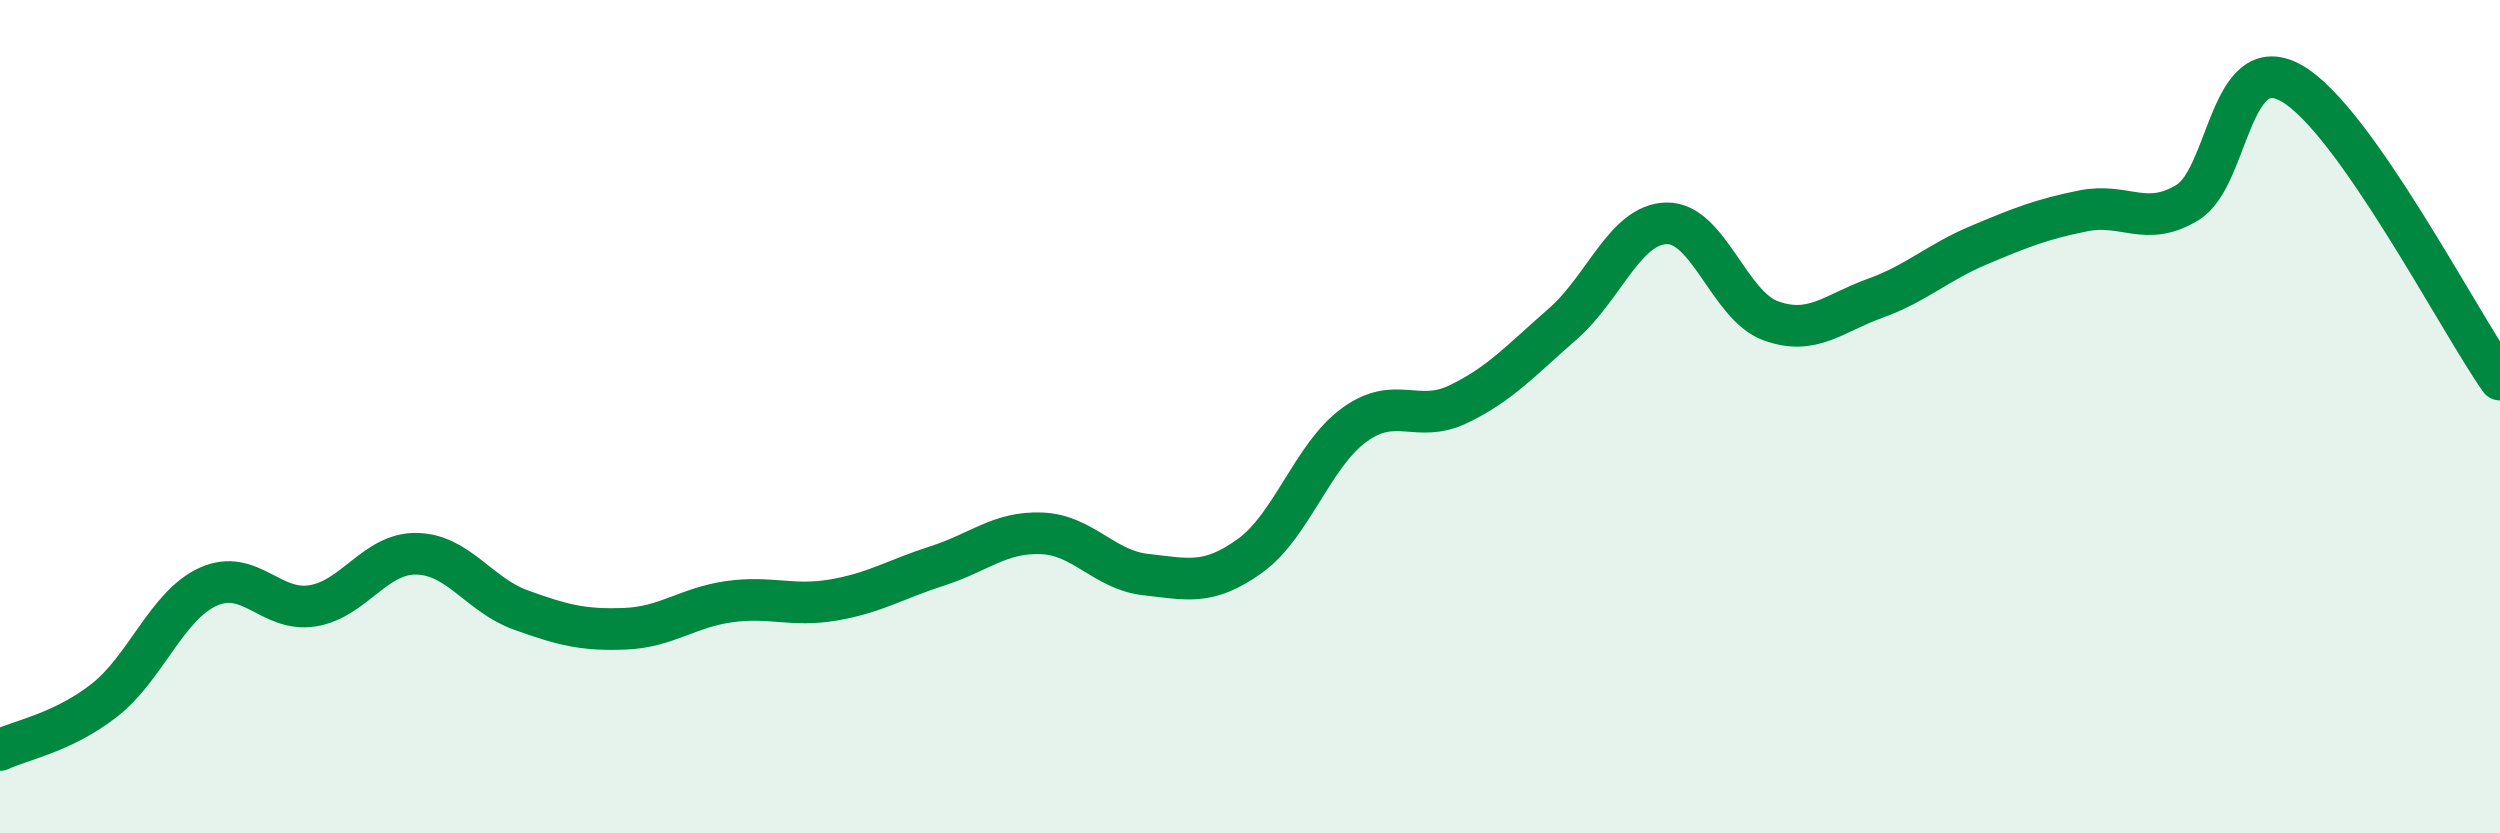 
    <svg width="60" height="20" viewBox="0 0 60 20" xmlns="http://www.w3.org/2000/svg">
      <path
        d="M 0,18 C 0.5,17.76 1.5,17.59 2.5,16.81 C 3.5,16.03 4,14.53 5,14.08 C 6,13.63 6.5,14.7 7.5,14.54 C 8.5,14.38 9,13.27 10,13.29 C 11,13.31 11.5,14.28 12.5,14.64 C 13.5,15 14,15.13 15,15.09 C 16,15.05 16.5,14.58 17.5,14.44 C 18.5,14.3 19,14.57 20,14.4 C 21,14.23 21.5,13.9 22.5,13.58 C 23.5,13.26 24,12.76 25,12.8 C 26,12.84 26.5,13.68 27.5,13.79 C 28.5,13.9 29,14.06 30,13.34 C 31,12.62 31.5,10.93 32.5,10.2 C 33.5,9.47 34,10.18 35,9.7 C 36,9.22 36.5,8.65 37.5,7.78 C 38.5,6.91 39,5.38 40,5.36 C 41,5.34 41.5,7.34 42.5,7.7 C 43.5,8.06 44,7.52 45,7.16 C 46,6.8 46.5,6.3 47.5,5.88 C 48.5,5.46 49,5.26 50,5.06 C 51,4.86 51.5,5.47 52.5,4.86 C 53.5,4.25 53.5,1.15 55,2 C 56.5,2.85 59,7.69 60,9.11L60 20L0 20Z"
        fill="#008740"
        opacity="0.1"
        stroke-linecap="round"
        stroke-linejoin="round"
      />
      <path
        d="M 0,18 C 0.5,17.76 1.5,17.59 2.5,16.81 C 3.5,16.03 4,14.53 5,14.08 C 6,13.63 6.5,14.7 7.5,14.54 C 8.5,14.38 9,13.27 10,13.29 C 11,13.31 11.5,14.28 12.5,14.64 C 13.5,15 14,15.13 15,15.09 C 16,15.05 16.5,14.58 17.5,14.44 C 18.5,14.3 19,14.57 20,14.4 C 21,14.23 21.5,13.9 22.5,13.58 C 23.5,13.26 24,12.76 25,12.8 C 26,12.84 26.5,13.68 27.5,13.79 C 28.5,13.9 29,14.06 30,13.34 C 31,12.62 31.5,10.93 32.5,10.2 C 33.5,9.47 34,10.18 35,9.7 C 36,9.22 36.5,8.65 37.5,7.78 C 38.5,6.91 39,5.38 40,5.36 C 41,5.34 41.5,7.34 42.5,7.7 C 43.5,8.06 44,7.52 45,7.16 C 46,6.8 46.5,6.3 47.5,5.88 C 48.5,5.46 49,5.26 50,5.06 C 51,4.86 51.5,5.47 52.5,4.86 C 53.5,4.25 53.5,1.15 55,2 C 56.5,2.85 59,7.69 60,9.11"
        stroke="#008740"
        stroke-width="1"
        fill="none"
        stroke-linecap="round"
        stroke-linejoin="round"
      />
    </svg>
  